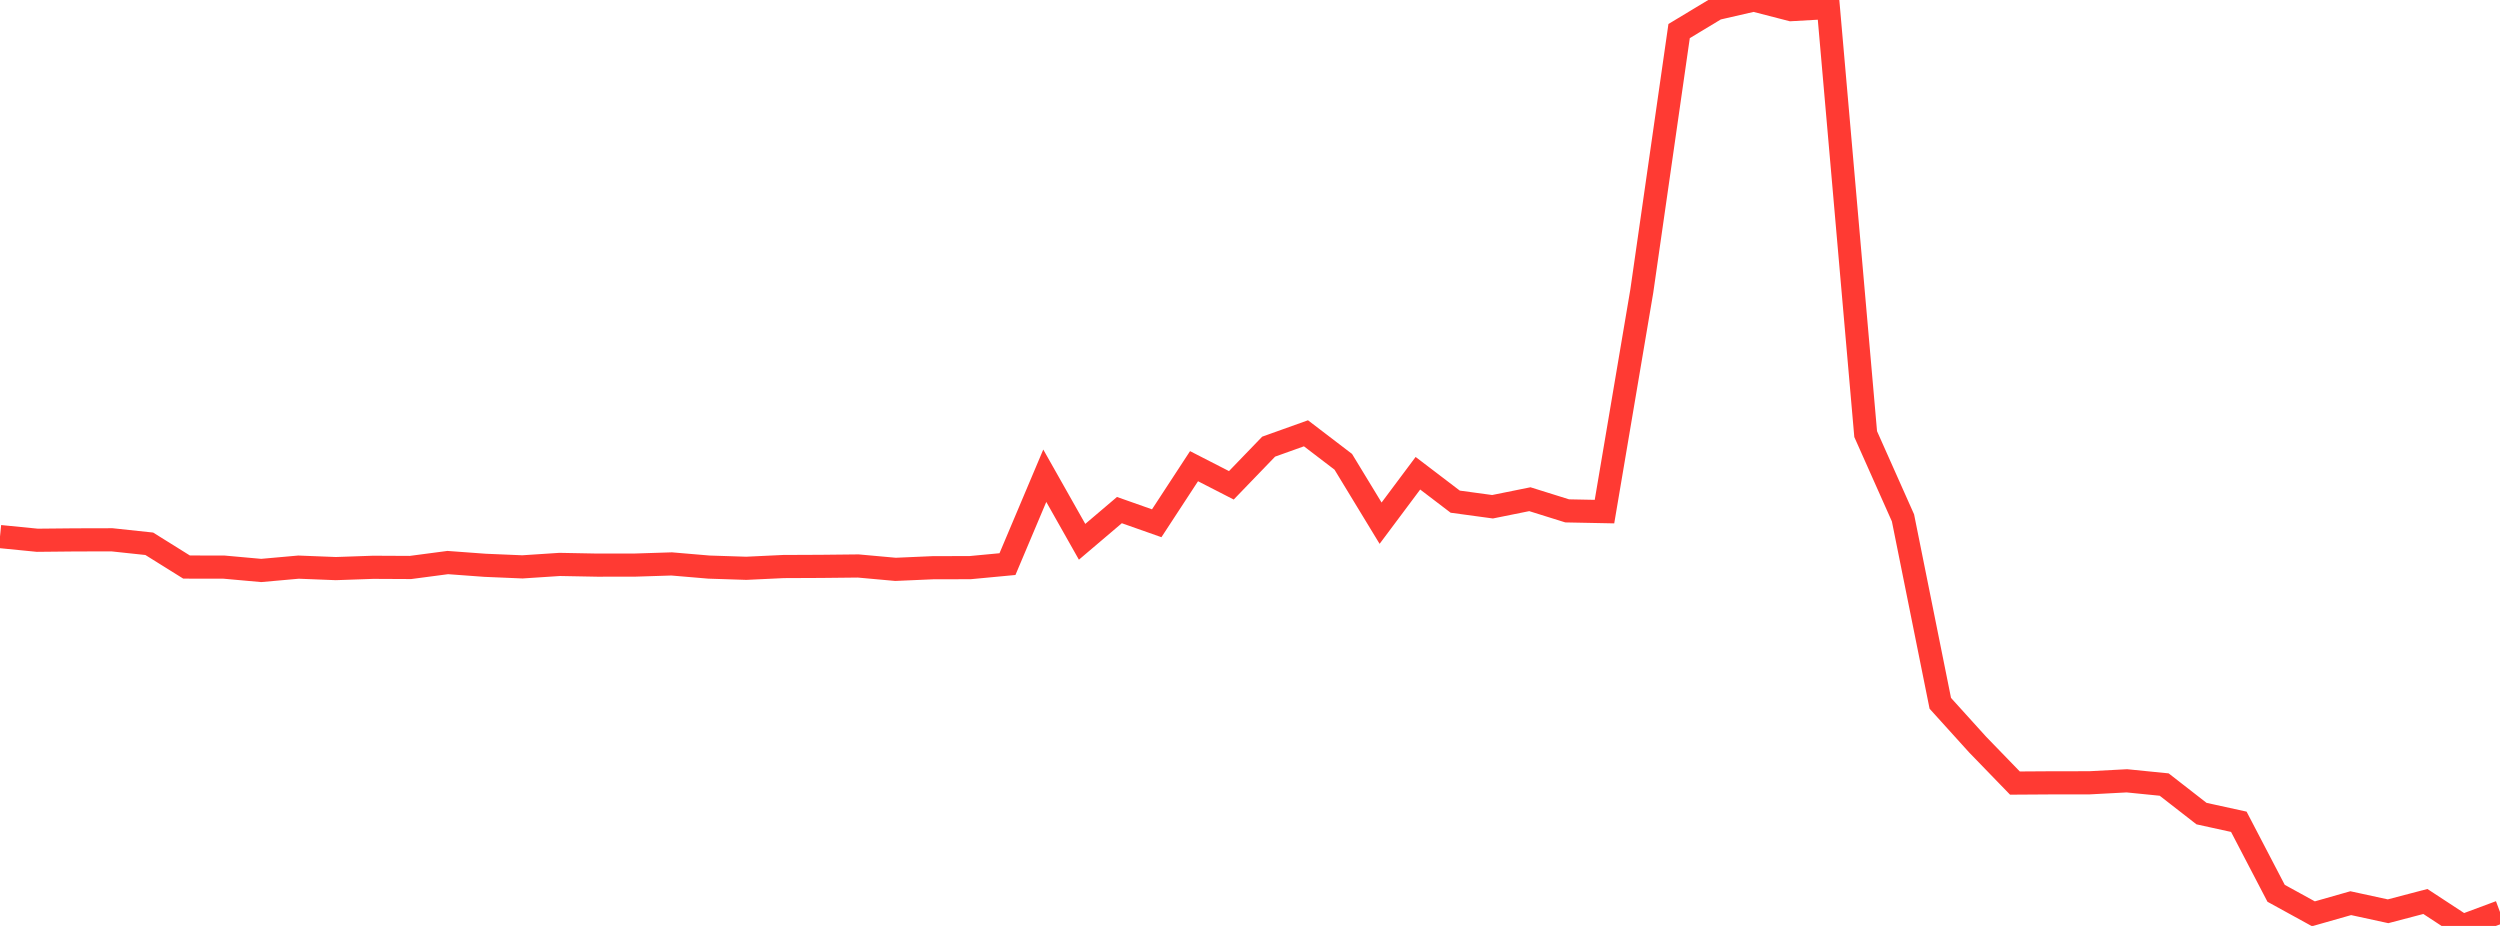 <?xml version="1.0" standalone="no"?>
<!DOCTYPE svg PUBLIC "-//W3C//DTD SVG 1.1//EN" "http://www.w3.org/Graphics/SVG/1.1/DTD/svg11.dtd">

<svg width="135" height="50" viewBox="0 0 135 50" preserveAspectRatio="none" 
  xmlns="http://www.w3.org/2000/svg"
  xmlns:xlink="http://www.w3.org/1999/xlink">


<polyline points="0.0, 28.975 2.015, 29.174 4.03, 29.154 6.045, 29.149 8.06, 29.364 10.075, 30.621 12.09, 30.624 14.104, 30.805 16.119, 30.625 18.134, 30.704 20.149, 30.634 22.164, 30.644 24.179, 30.378 26.194, 30.526 28.209, 30.611 30.224, 30.479 32.239, 30.517 34.254, 30.516 36.269, 30.452 38.284, 30.623 40.299, 30.688 42.313, 30.593 44.328, 30.584 46.343, 30.563 48.358, 30.745 50.373, 30.657 52.388, 30.652 54.403, 30.462 56.418, 25.69 58.433, 29.257 60.448, 27.545 62.463, 28.256 64.478, 25.174 66.493, 26.207 68.507, 24.119 70.522, 23.398 72.537, 24.937 74.552, 28.252 76.567, 25.555 78.582, 27.09 80.597, 27.364 82.612, 26.957 84.627, 27.587 86.642, 27.627 88.657, 15.718 90.672, 1.678 92.687, 0.463 94.701, 0.0 96.716, 0.52 98.731, 0.406 100.746, 23.441 102.761, 27.965 104.776, 37.979 106.791, 40.206 108.806, 42.286 110.821, 42.273 112.836, 42.271 114.851, 42.164 116.866, 42.366 118.881, 43.934 120.896, 44.376 122.91, 48.238 124.925, 49.345 126.94, 48.771 128.955, 49.209 130.97, 48.68 132.985, 50.0 135.0, 49.25" fill="none" stroke="#ff3a33" stroke-width="1.25"/>

</svg>